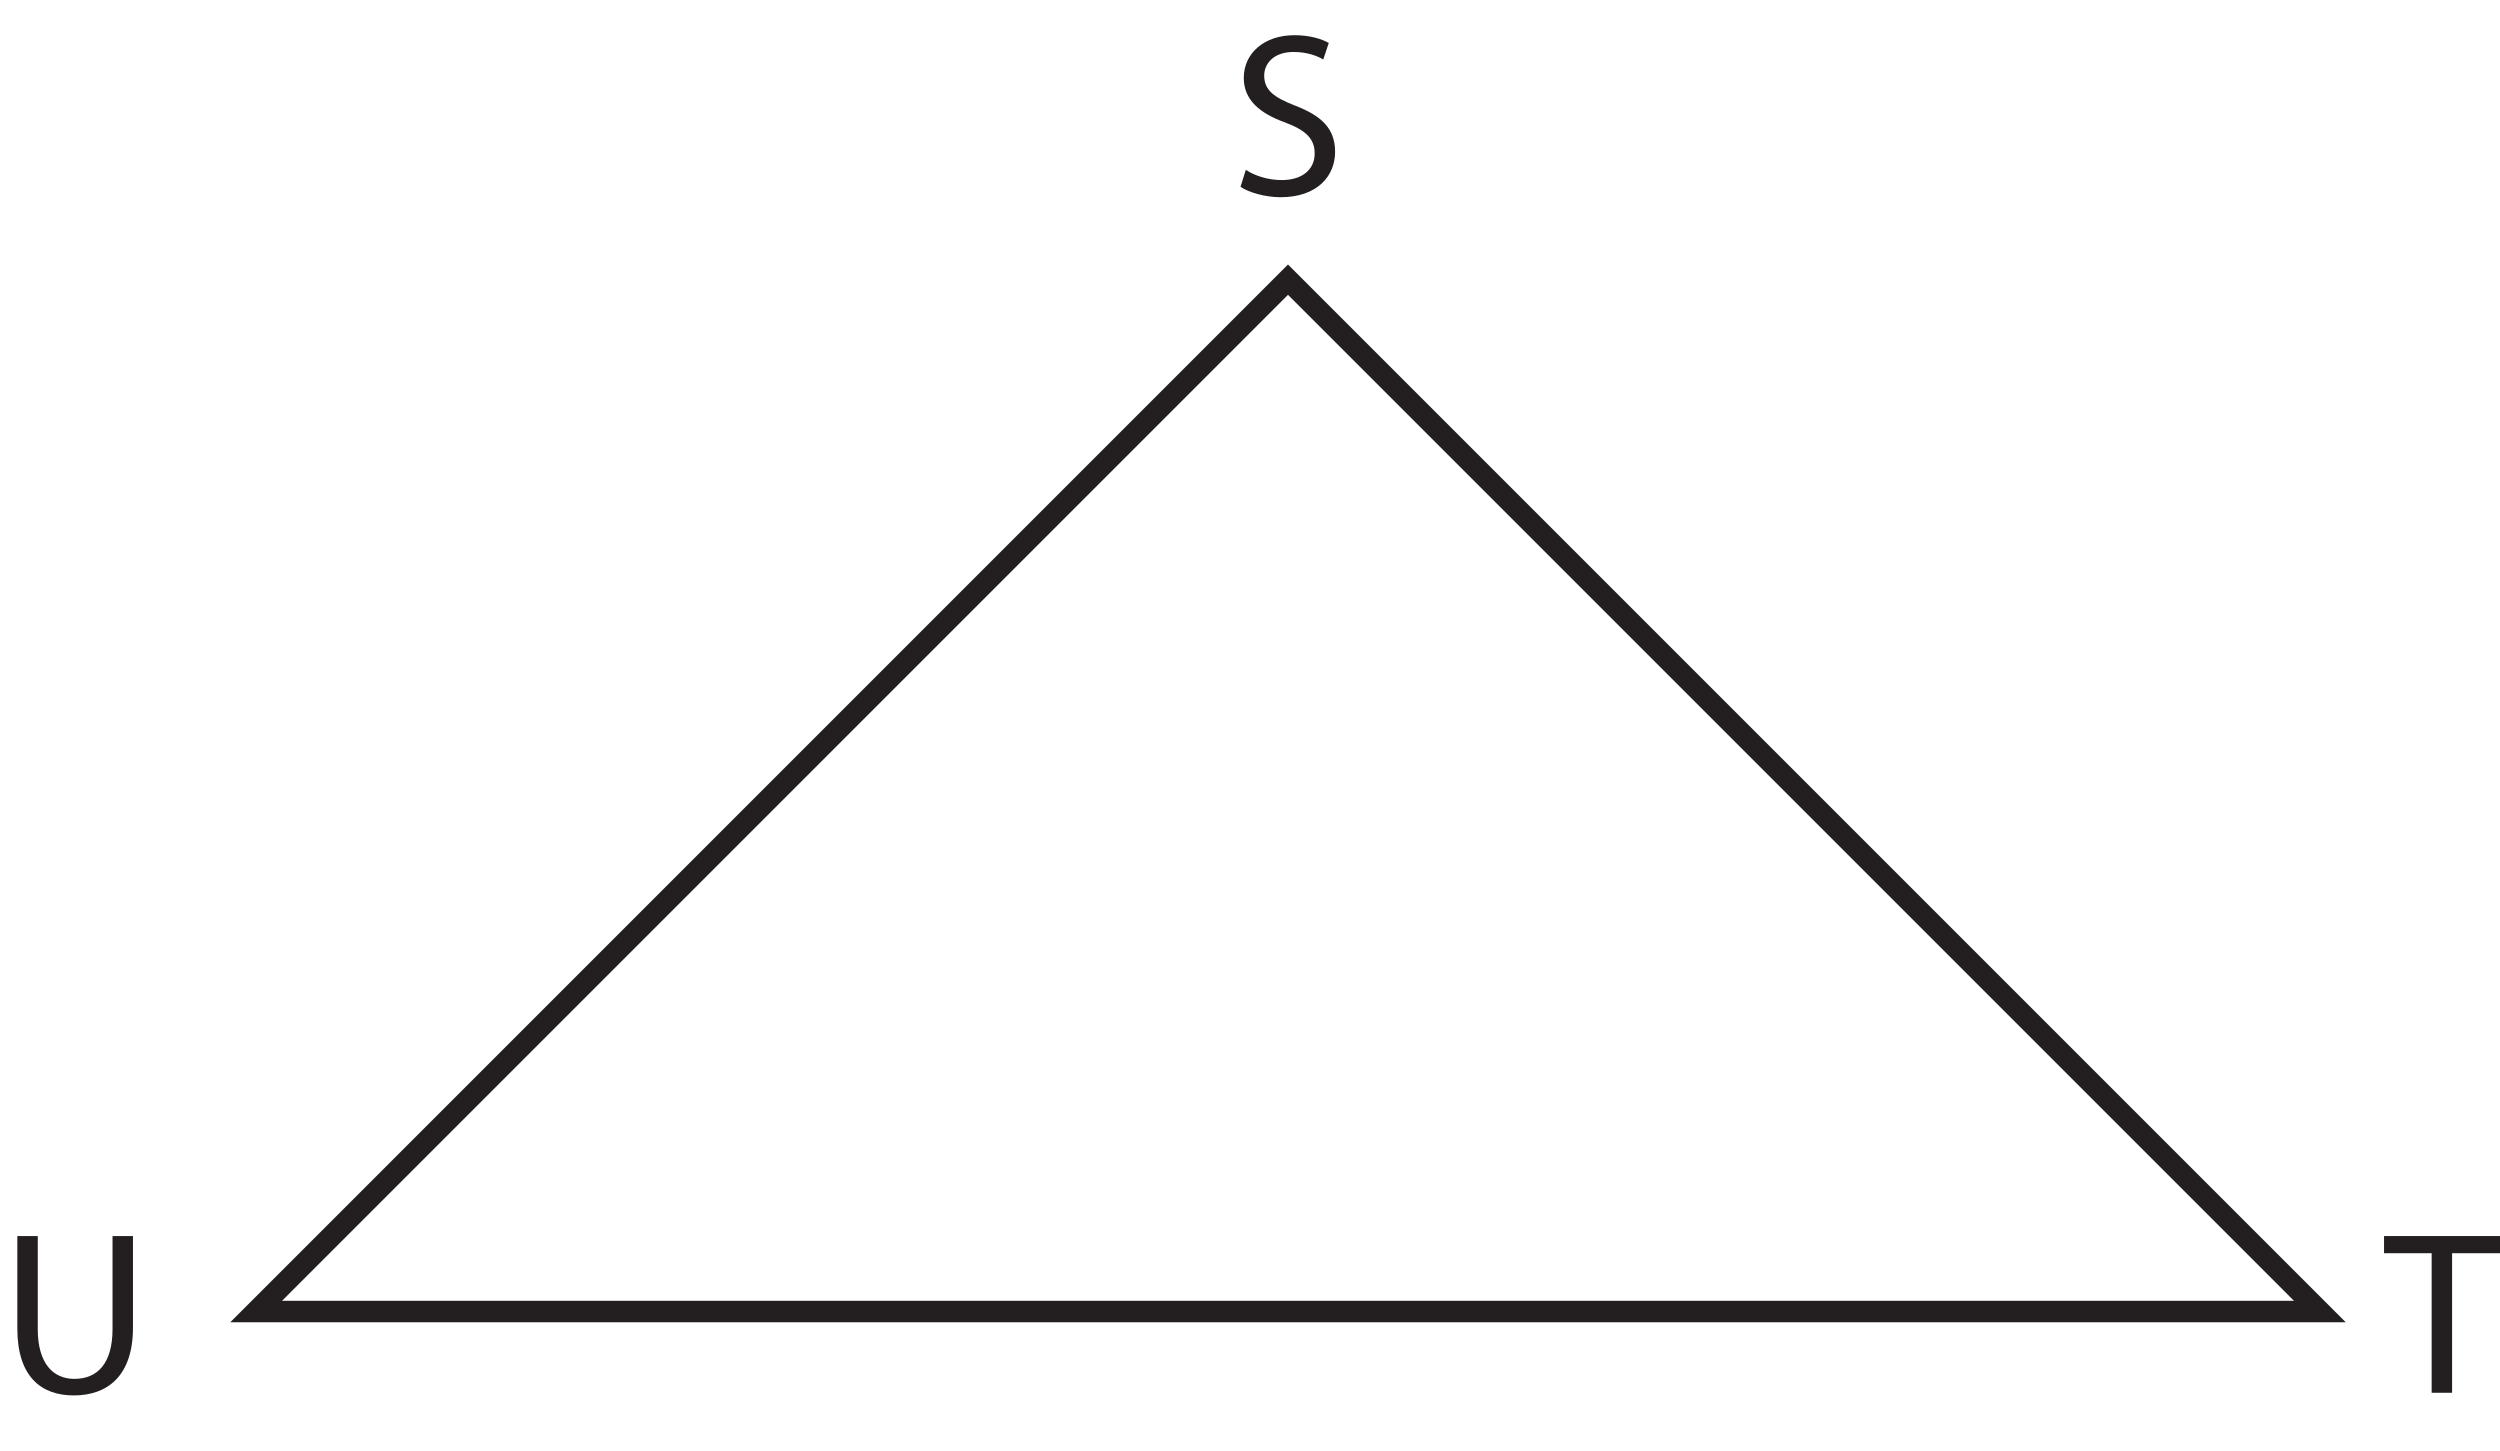 <?xml version="1.0" encoding="UTF-8"?>
<svg xmlns="http://www.w3.org/2000/svg" xmlns:xlink="http://www.w3.org/1999/xlink" width="191.19pt" height="110.957pt" viewBox="0 0 191.19 110.957" version="1.1">
<defs>
<g>
<symbol overflow="visible" id="glyph0-0">
<path style="stroke:none;" d="M 0 0 L 8.891 0 L 8.891 -12.453 L 0 -12.453 Z M 4.453 -7.031 L 1.422 -11.562 L 7.469 -11.562 Z M 4.984 -6.219 L 8 -10.75 L 8 -1.688 Z M 1.422 -0.891 L 4.453 -5.422 L 7.469 -0.891 Z M 0.891 -10.75 L 3.906 -6.219 L 0.891 -1.688 Z M 0.891 -10.75 "/>
</symbol>
<symbol overflow="visible" id="glyph0-1">
<path style="stroke:none;" d="M 0.75 -0.594 C 1.391 -0.156 2.656 0.203 3.812 0.203 C 6.625 0.203 7.984 -1.422 7.984 -3.266 C 7.984 -5.031 6.969 -6.016 4.938 -6.797 C 3.297 -7.438 2.562 -7.984 2.562 -9.109 C 2.562 -9.922 3.188 -10.906 4.812 -10.906 C 5.906 -10.906 6.703 -10.562 7.078 -10.328 L 7.5 -11.594 C 6.984 -11.891 6.078 -12.188 4.875 -12.188 C 2.547 -12.188 1 -10.797 1 -8.922 C 1 -7.25 2.203 -6.219 4.156 -5.516 C 5.781 -4.906 6.422 -4.25 6.422 -3.141 C 6.422 -1.938 5.5 -1.109 3.906 -1.109 C 2.844 -1.109 1.844 -1.438 1.156 -1.891 Z M 0.75 -0.594 "/>
</symbol>
<symbol overflow="visible" id="glyph0-2">
<path style="stroke:none;" d="M 3.625 0 L 5.188 0 L 5.188 -10.672 L 8.859 -10.672 L 8.859 -11.984 L -0.016 -11.984 L -0.016 -10.672 L 3.625 -10.672 Z M 3.625 0 "/>
</symbol>
<symbol overflow="visible" id="glyph0-3">
<path style="stroke:none;" d="M 1.328 -11.984 L 1.328 -4.922 C 1.328 -1.188 3.188 0.203 5.641 0.203 C 8.234 0.203 10.172 -1.297 10.172 -4.984 L 10.172 -11.984 L 8.609 -11.984 L 8.609 -4.875 C 8.609 -2.234 7.453 -1.062 5.688 -1.062 C 4.094 -1.062 2.891 -2.203 2.891 -4.875 L 2.891 -11.984 Z M 1.328 -11.984 "/>
</symbol>
</g>
<clipPath id="clip1">
  <path d="M 182 94 L 191.191 94 L 191.191 107 L 182 107 Z M 182 94 "/>
</clipPath>
</defs>
<g id="surface1">
<g style="fill:rgb(13.73%,12.16%,12.549%);fill-opacity:1;">
  <use xlink:href="#glyph0-1" x="94.119" y="14.88"/>
</g>
<g clip-path="url(#clip1)" clip-rule="nonzero">
<g style="fill:rgb(13.73%,12.16%,12.549%);fill-opacity:1;">
  <use xlink:href="#glyph0-2" x="182.338" y="106.513"/>
</g>
</g>
<g style="fill:rgb(13.73%,12.16%,12.549%);fill-opacity:1;">
  <use xlink:href="#glyph0-3" x="-0.003" y="106.513"/>
</g>
<path style="fill:none;stroke-width:1.64;stroke-linecap:butt;stroke-linejoin:miter;stroke:rgb(13.73%,12.16%,12.549%);stroke-opacity:1;stroke-miterlimit:10;" d="M 0.001 0 L 78.912 78.914 L 157.826 0 Z M 0.001 0 " transform="matrix(1,0,0,-1,19.588,100.301)"/>
</g>
</svg>
